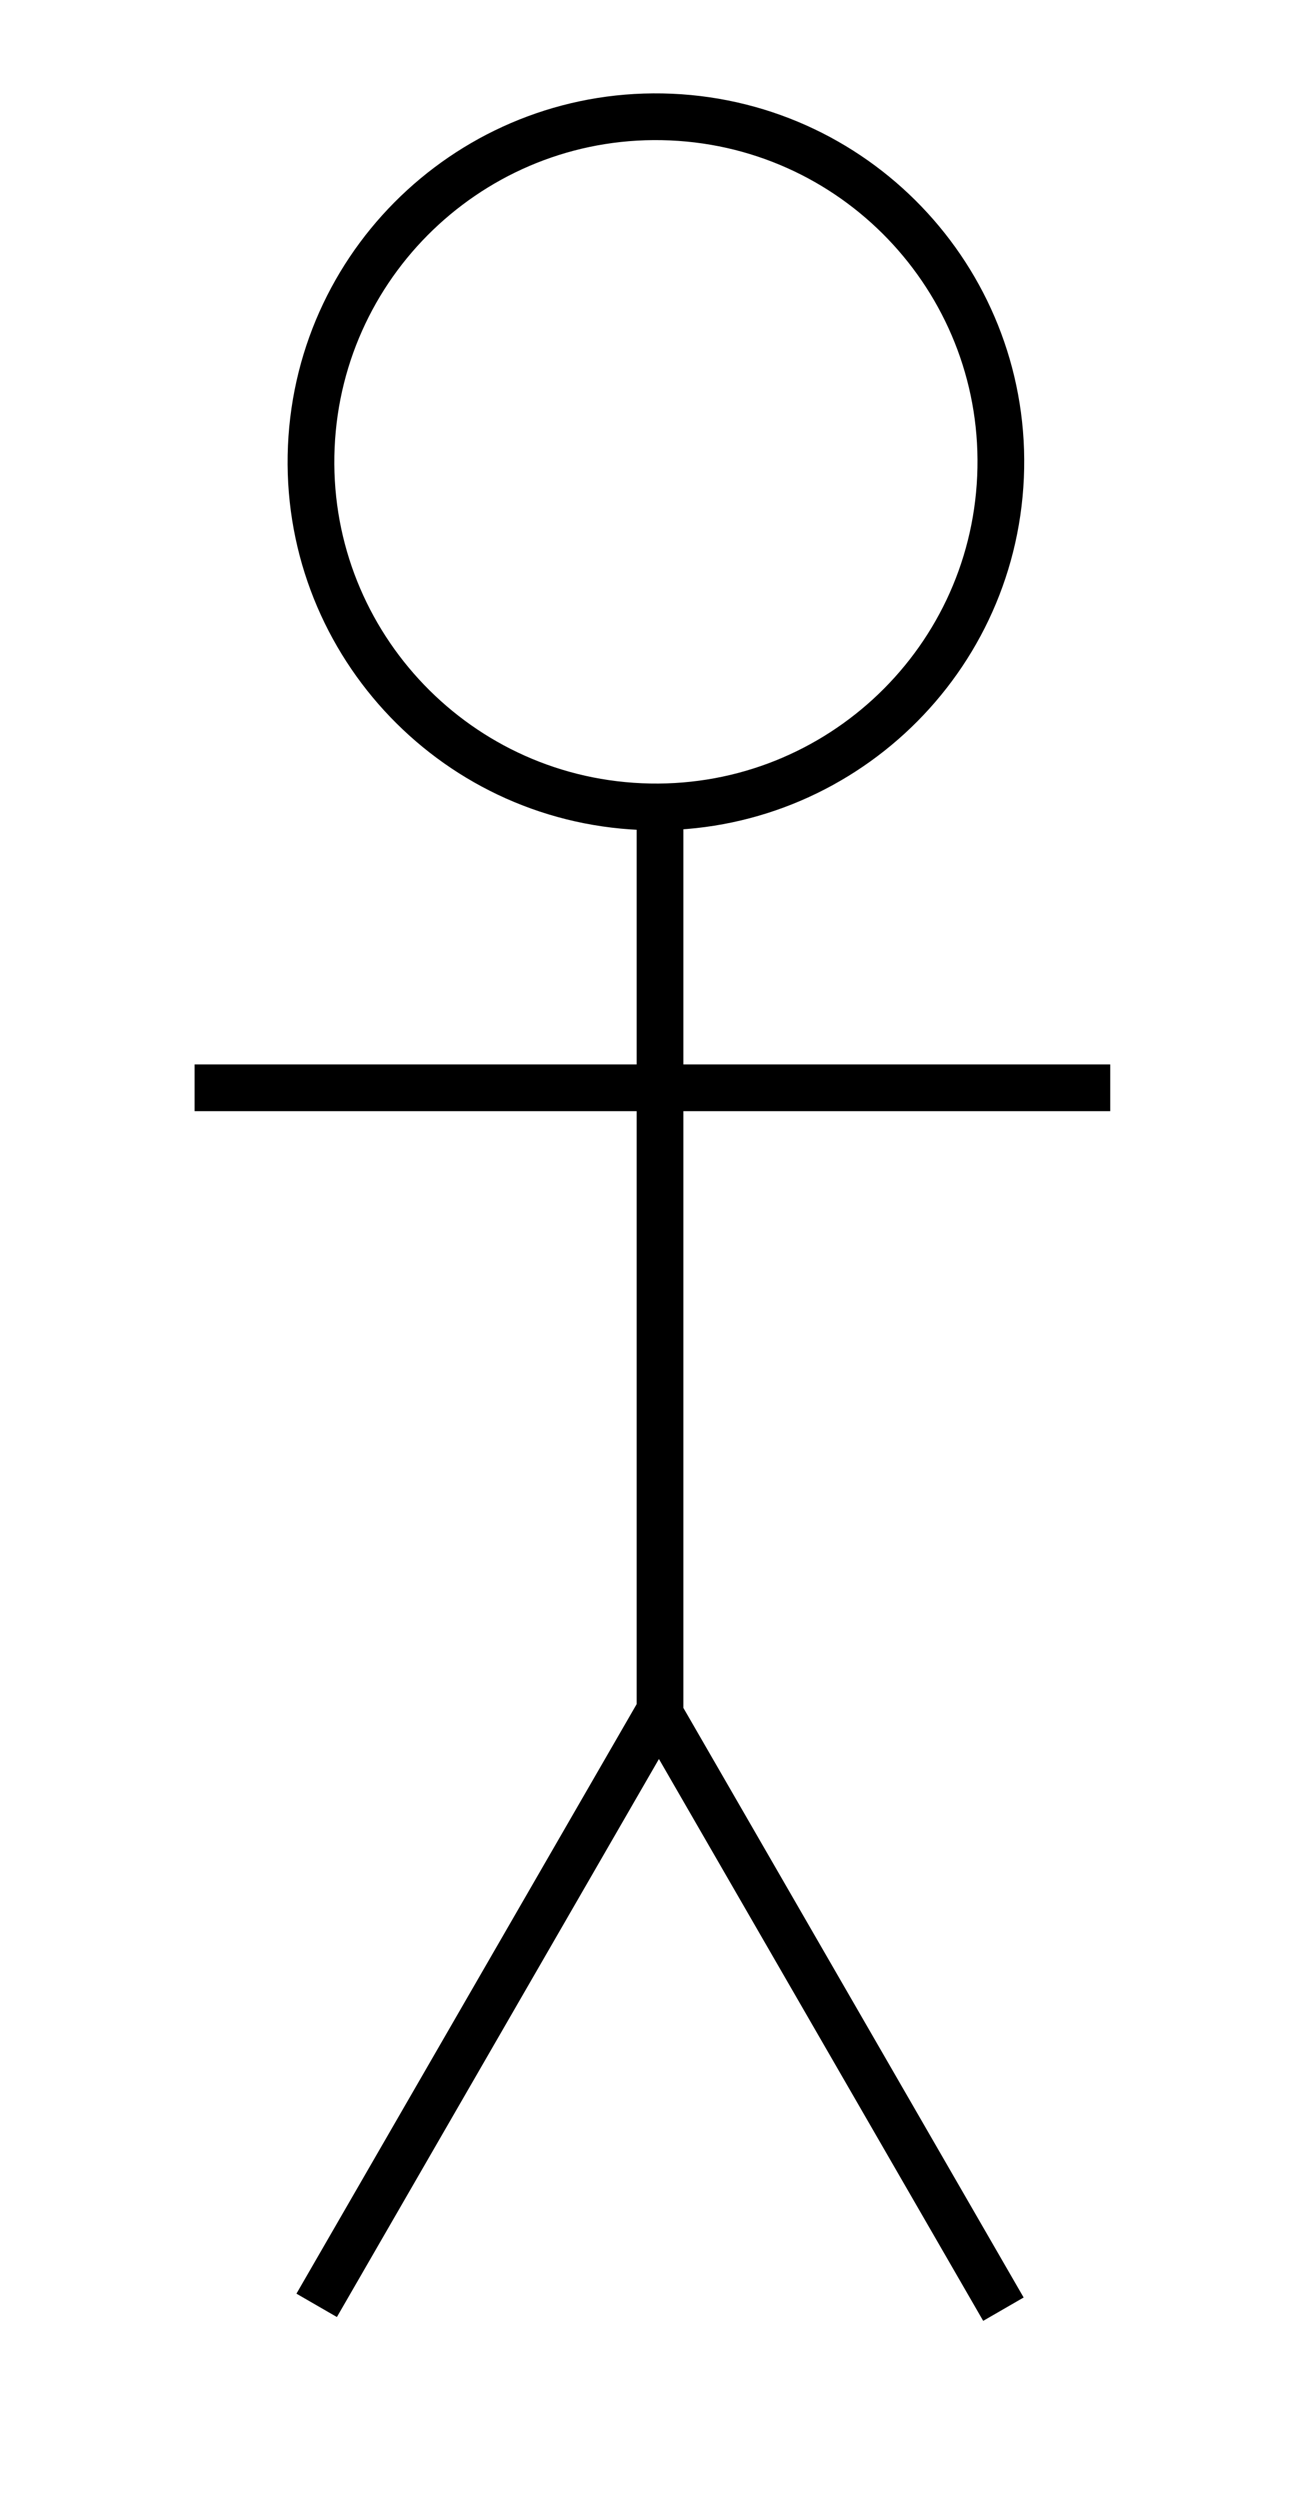 <?xml version="1.0" encoding="UTF-8" standalone="no"?>
<svg
   xmlns:svg="http://www.w3.org/2000/svg"
   xmlns="http://www.w3.org/2000/svg"
   width="86.116"
   height="165.412"
   version="1.0">
  <rect y="-3.4570312e-06" x="-5.8593753e-07" height="165.412" width="86.116"
     style="color:#000000;display:inline;overflow:visible;visibility:visible;fill:#ffffff;fill-opacity:1;stroke:none;stroke-width:3.092;marker:none;enable-background:accumulate" />
  <path
     d="M 66.418,152.786 43.74,113.506 M 20.961,152.533 43.609,113.304 M 12.879,71.973 H 73.489 M 43.689,53.791 v 61.619 M 66.227,31.559 C 65.674,44.157 55.012,53.921 42.414,53.368 29.816,52.814 20.052,42.153 20.605,29.555 21.159,16.957 31.82,7.193 44.418,7.746 57.016,8.3 66.781,18.961 66.227,31.559 Z"
     style="color:#000000;display:inline;overflow:visible;visibility:visible;fill:none;stroke:#000000;stroke-width:3.092;stroke-linecap:butt;stroke-linejoin:miter;stroke-miterlimit:4;stroke-dasharray:none;stroke-dashoffset:0;stroke-opacity:1;marker:none;enable-background:accumulate" />
</svg>
